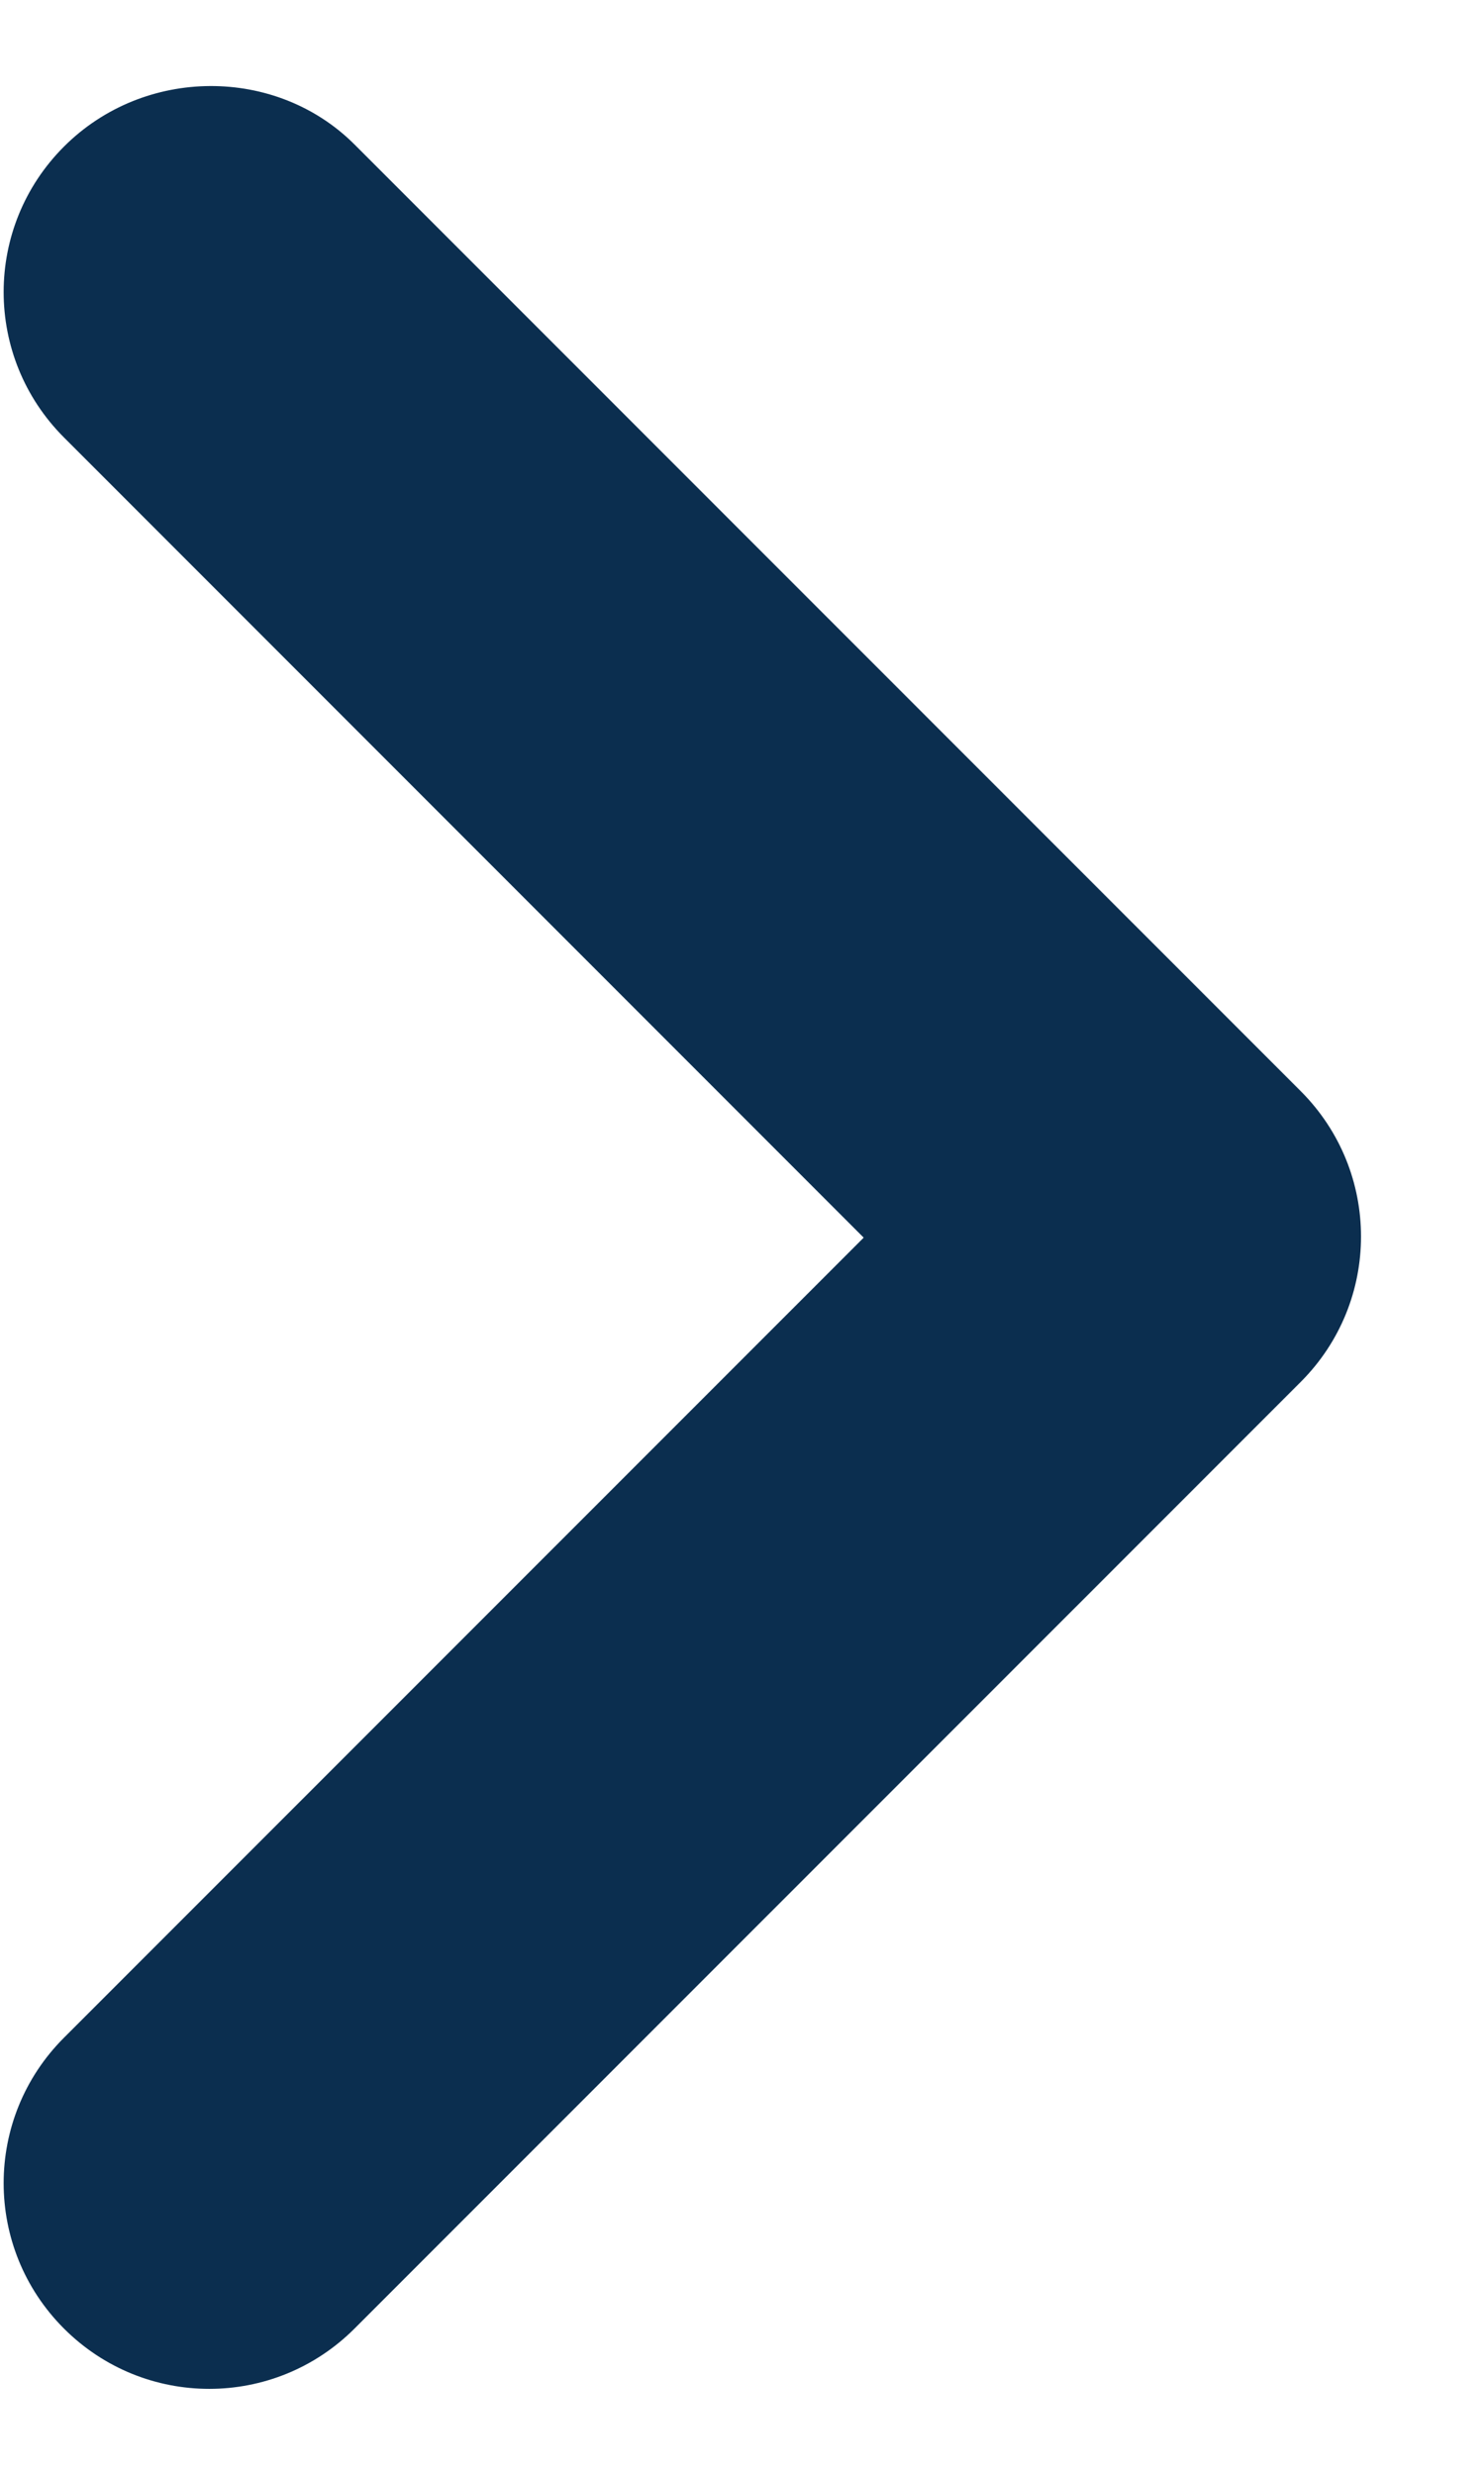 <svg width="12" height="20" viewBox="0 0 12 20" fill="none" xmlns="http://www.w3.org/2000/svg">
<path d="M0.517 1.185C-0.133 1.835 -0.133 2.885 0.517 3.535L6.984 10.002L0.517 16.468C-0.133 17.118 -0.133 18.168 0.517 18.818C1.167 19.468 2.217 19.468 2.867 18.818L10.518 11.168C11.168 10.518 11.168 9.468 10.518 8.818L2.867 1.168C2.234 0.535 1.167 0.535 0.517 1.185Z" fill="#0B2E4F"/>
</svg>
